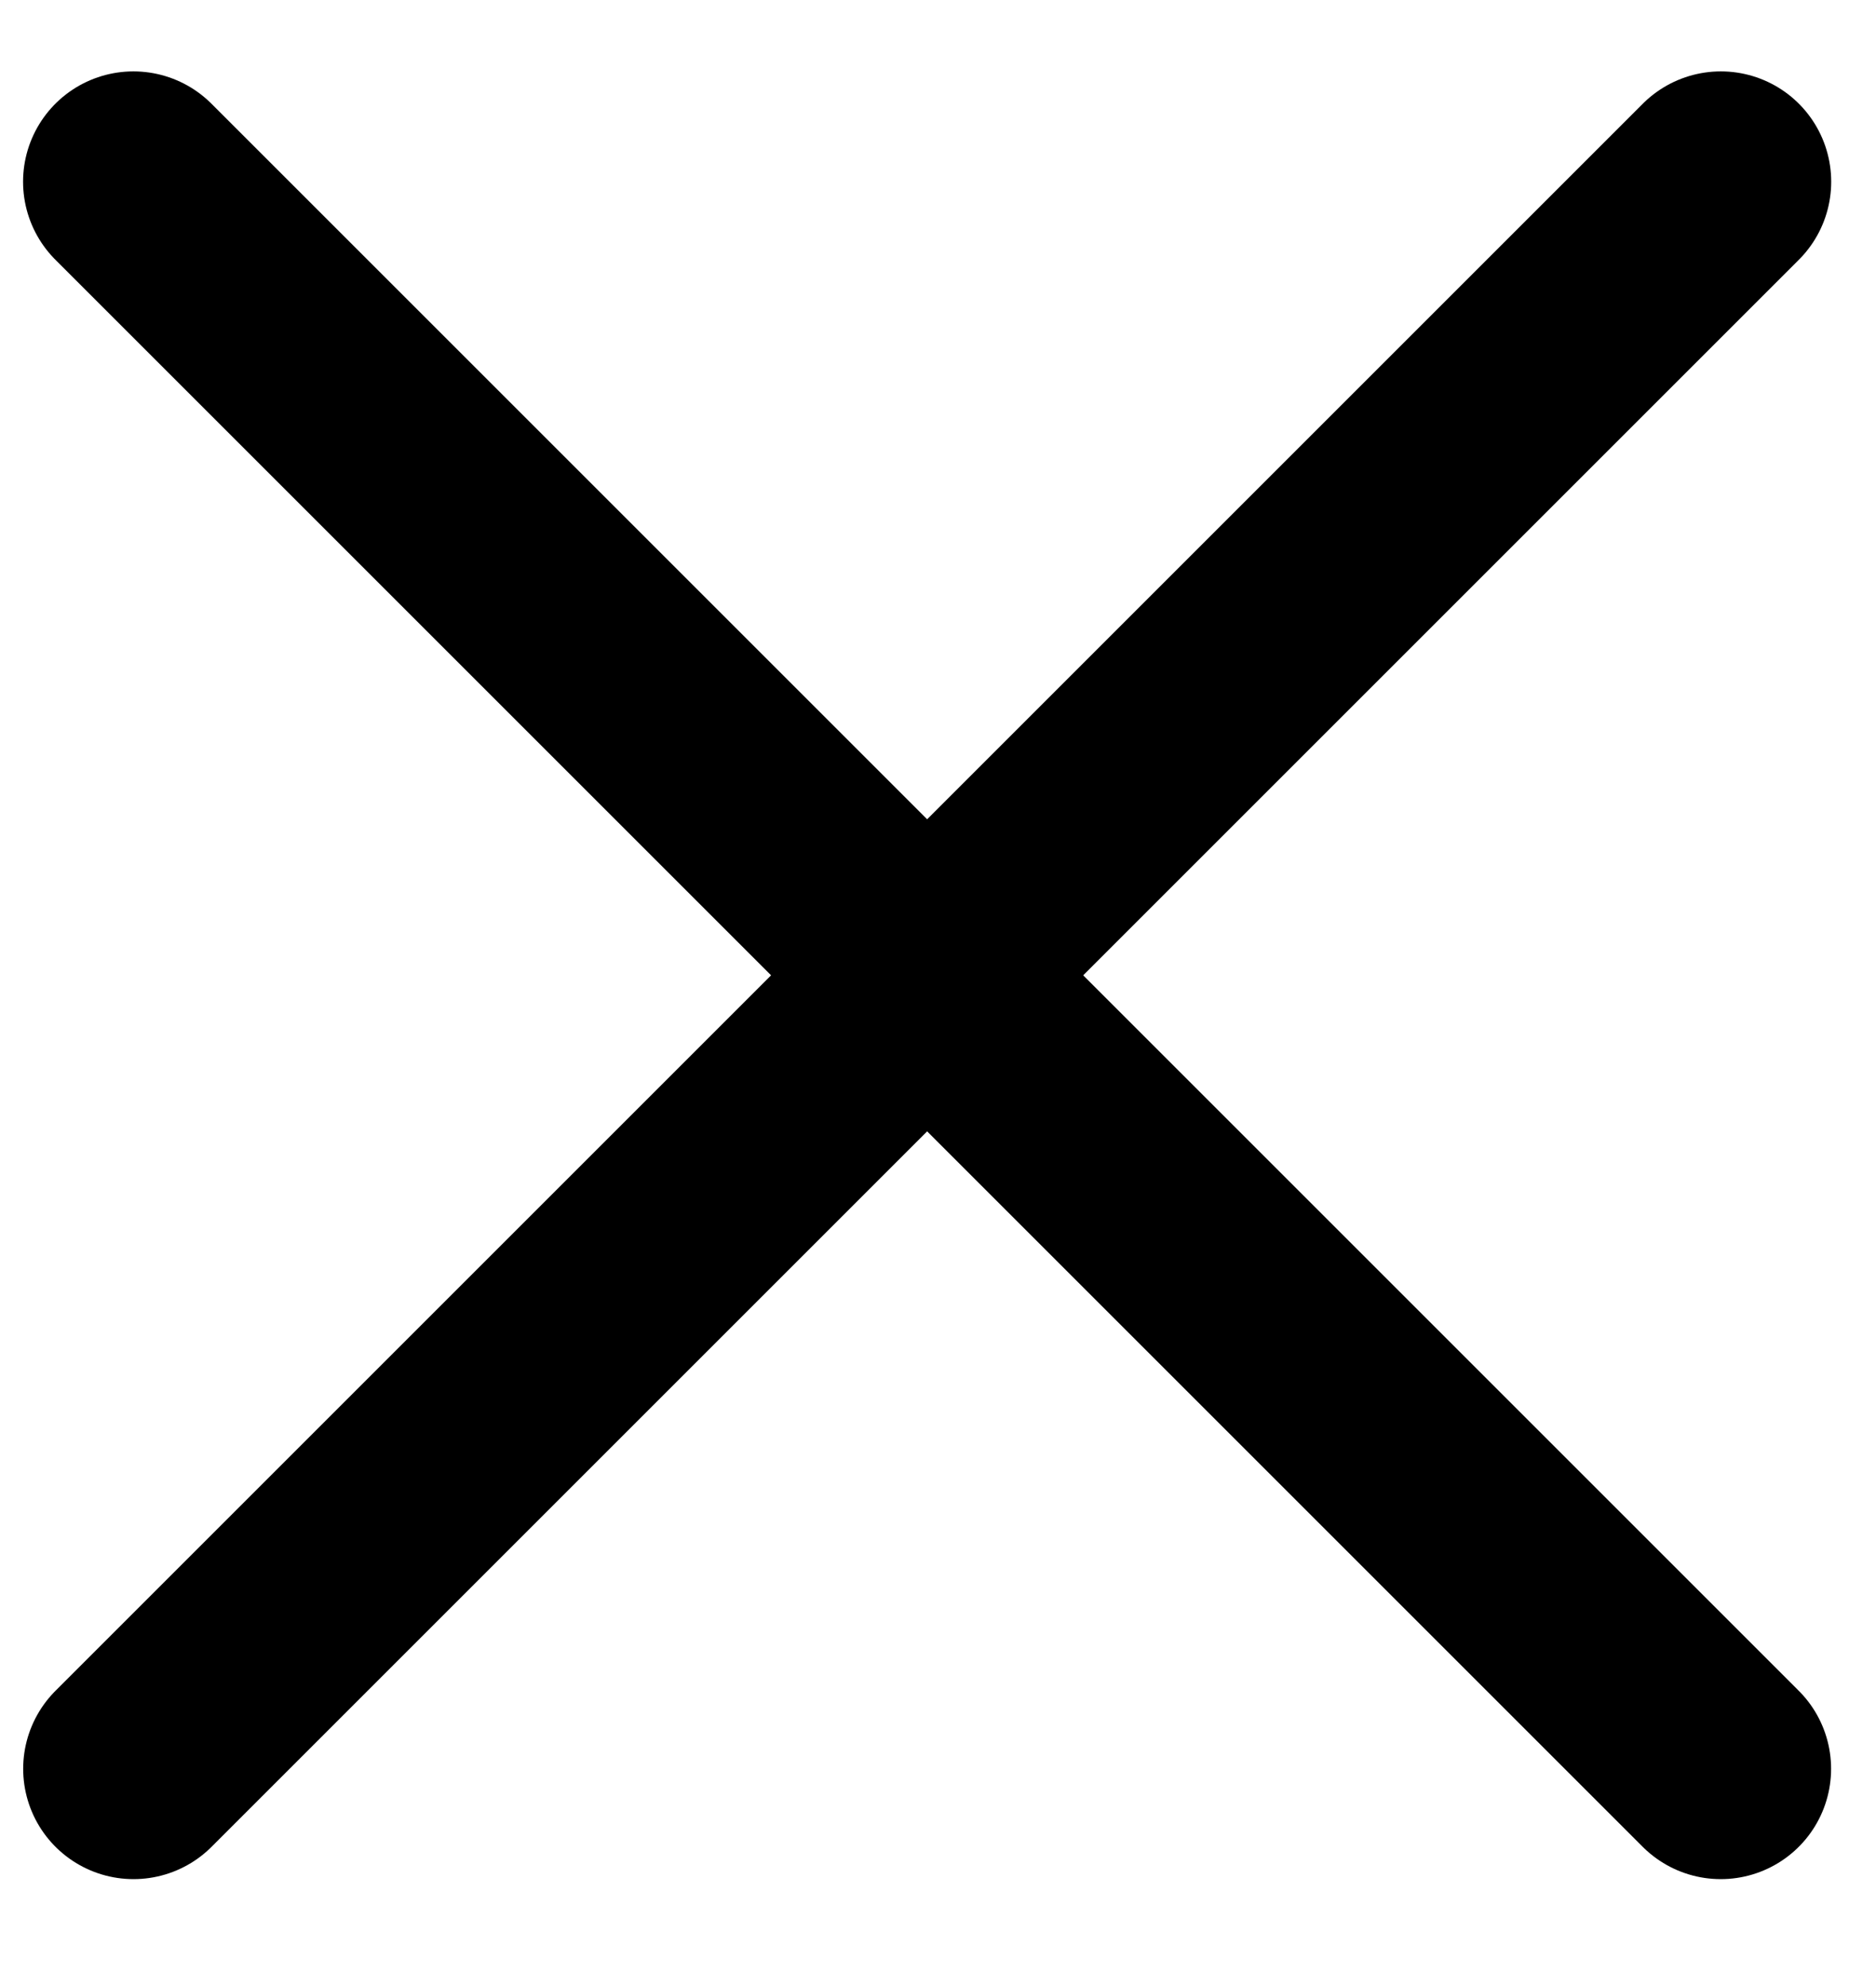 <svg width="17" height="18" viewBox="0 0 17 18" fill="none" xmlns="http://www.w3.org/2000/svg">
    <path d="M1.209 1.647L15.593 16.031" stroke="#000" stroke-width="2" stroke-linecap="round"></path>
    <path d="M15.594 1.647L1.21 16.031" stroke="#000" stroke-width="2" stroke-linecap="round"></path>
</svg>